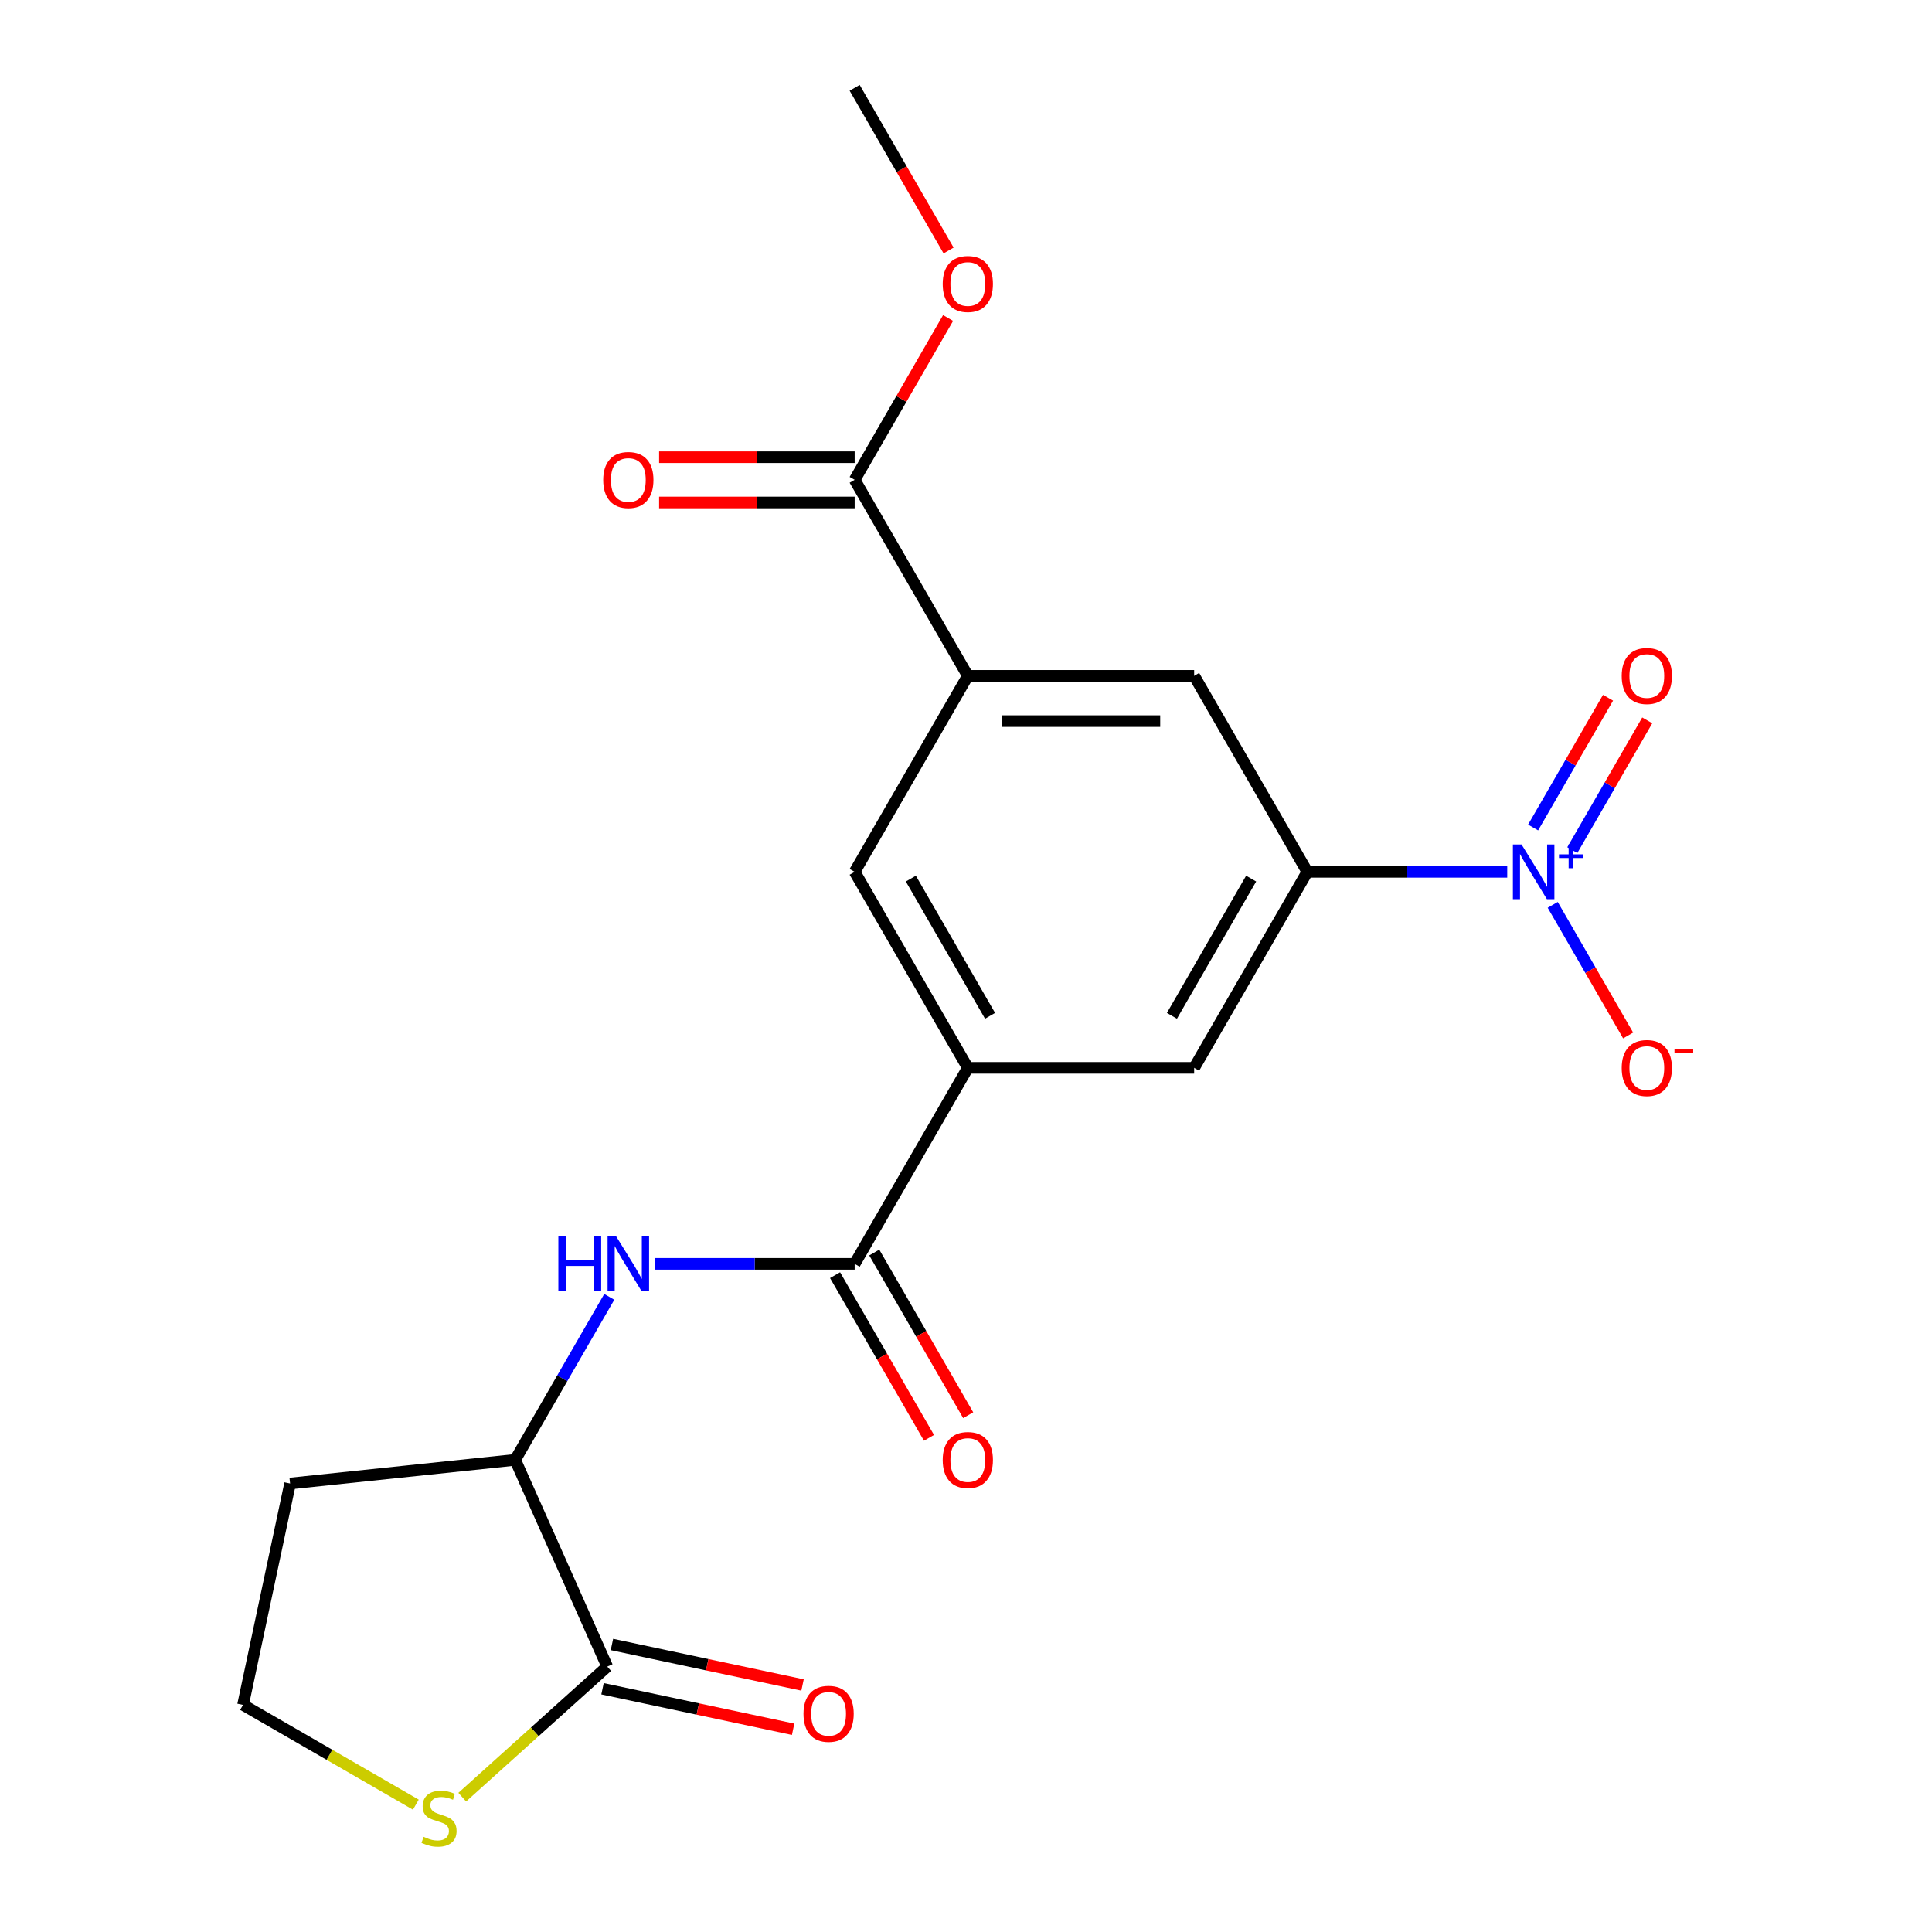 <?xml version='1.0' encoding='iso-8859-1'?>
<svg version='1.1' baseProfile='full'
              xmlns='http://www.w3.org/2000/svg'
                      xmlns:rdkit='http://www.rdkit.org/xml'
                      xmlns:xlink='http://www.w3.org/1999/xlink'
                  xml:space='preserve'
width='1000px' height='1000px' viewBox='0 0 1000 1000'>
<!-- END OF HEADER -->
<rect style='opacity:1.0;fill:#FFFFFF;stroke:none' width='1000' height='1000' x='0' y='0'> </rect>
<path class='bond-1' d='M 780.144,451.261 L 728.405,451.261' style='fill:none;fill-rule:evenodd;stroke:#0000FF;stroke-width:6px;stroke-linecap:butt;stroke-linejoin:miter;stroke-opacity:1' />
<path class='bond-1' d='M 728.405,451.261 L 676.666,451.261' style='fill:none;fill-rule:evenodd;stroke:#000000;stroke-width:6px;stroke-linecap:butt;stroke-linejoin:miter;stroke-opacity:1' />
<path class='bond-12' d='M 803.678,468.35 L 823.195,502.154' style='fill:none;fill-rule:evenodd;stroke:#0000FF;stroke-width:6px;stroke-linecap:butt;stroke-linejoin:miter;stroke-opacity:1' />
<path class='bond-12' d='M 823.195,502.154 L 842.712,535.958' style='fill:none;fill-rule:evenodd;stroke:#FF0000;stroke-width:6px;stroke-linecap:butt;stroke-linejoin:miter;stroke-opacity:1' />
<path class='bond-13' d='M 813.824,440.03 L 833.213,406.446' style='fill:none;fill-rule:evenodd;stroke:#0000FF;stroke-width:6px;stroke-linecap:butt;stroke-linejoin:miter;stroke-opacity:1' />
<path class='bond-13' d='M 833.213,406.446 L 852.603,372.862' style='fill:none;fill-rule:evenodd;stroke:#FF0000;stroke-width:6px;stroke-linecap:butt;stroke-linejoin:miter;stroke-opacity:1' />
<path class='bond-13' d='M 793.533,428.315 L 812.923,394.732' style='fill:none;fill-rule:evenodd;stroke:#0000FF;stroke-width:6px;stroke-linecap:butt;stroke-linejoin:miter;stroke-opacity:1' />
<path class='bond-13' d='M 812.923,394.732 L 832.313,361.148' style='fill:none;fill-rule:evenodd;stroke:#FF0000;stroke-width:6px;stroke-linecap:butt;stroke-linejoin:miter;stroke-opacity:1' />
<path class='bond-0' d='M 442.373,654.165 L 500.946,552.713' style='fill:none;fill-rule:evenodd;stroke:#000000;stroke-width:6px;stroke-linecap:butt;stroke-linejoin:miter;stroke-opacity:1' />
<path class='bond-3' d='M 442.373,654.165 L 390.634,654.165' style='fill:none;fill-rule:evenodd;stroke:#000000;stroke-width:6px;stroke-linecap:butt;stroke-linejoin:miter;stroke-opacity:1' />
<path class='bond-3' d='M 390.634,654.165 L 338.896,654.165' style='fill:none;fill-rule:evenodd;stroke:#0000FF;stroke-width:6px;stroke-linecap:butt;stroke-linejoin:miter;stroke-opacity:1' />
<path class='bond-14' d='M 432.228,660.022 L 456.535,702.124' style='fill:none;fill-rule:evenodd;stroke:#000000;stroke-width:6px;stroke-linecap:butt;stroke-linejoin:miter;stroke-opacity:1' />
<path class='bond-14' d='M 456.535,702.124 L 480.843,744.225' style='fill:none;fill-rule:evenodd;stroke:#FF0000;stroke-width:6px;stroke-linecap:butt;stroke-linejoin:miter;stroke-opacity:1' />
<path class='bond-14' d='M 452.518,648.307 L 476.826,690.409' style='fill:none;fill-rule:evenodd;stroke:#000000;stroke-width:6px;stroke-linecap:butt;stroke-linejoin:miter;stroke-opacity:1' />
<path class='bond-14' d='M 476.826,690.409 L 501.133,732.51' style='fill:none;fill-rule:evenodd;stroke:#FF0000;stroke-width:6px;stroke-linecap:butt;stroke-linejoin:miter;stroke-opacity:1' />
<path class='bond-8' d='M 676.666,451.261 L 618.093,552.713' style='fill:none;fill-rule:evenodd;stroke:#000000;stroke-width:6px;stroke-linecap:butt;stroke-linejoin:miter;stroke-opacity:1' />
<path class='bond-8' d='M 647.59,454.764 L 606.588,525.781' style='fill:none;fill-rule:evenodd;stroke:#000000;stroke-width:6px;stroke-linecap:butt;stroke-linejoin:miter;stroke-opacity:1' />
<path class='bond-9' d='M 676.666,451.261 L 618.093,349.81' style='fill:none;fill-rule:evenodd;stroke:#000000;stroke-width:6px;stroke-linecap:butt;stroke-linejoin:miter;stroke-opacity:1' />
<path class='bond-2' d='M 500.946,552.713 L 618.093,552.713' style='fill:none;fill-rule:evenodd;stroke:#000000;stroke-width:6px;stroke-linecap:butt;stroke-linejoin:miter;stroke-opacity:1' />
<path class='bond-21' d='M 500.946,552.713 L 442.373,451.261' style='fill:none;fill-rule:evenodd;stroke:#000000;stroke-width:6px;stroke-linecap:butt;stroke-linejoin:miter;stroke-opacity:1' />
<path class='bond-21' d='M 512.451,525.781 L 471.45,454.764' style='fill:none;fill-rule:evenodd;stroke:#000000;stroke-width:6px;stroke-linecap:butt;stroke-linejoin:miter;stroke-opacity:1' />
<path class='bond-7' d='M 315.361,671.253 L 291.007,713.435' style='fill:none;fill-rule:evenodd;stroke:#0000FF;stroke-width:6px;stroke-linecap:butt;stroke-linejoin:miter;stroke-opacity:1' />
<path class='bond-7' d='M 291.007,713.435 L 266.654,755.616' style='fill:none;fill-rule:evenodd;stroke:#000000;stroke-width:6px;stroke-linecap:butt;stroke-linejoin:miter;stroke-opacity:1' />
<path class='bond-4' d='M 314.302,862.635 L 266.654,755.616' style='fill:none;fill-rule:evenodd;stroke:#000000;stroke-width:6px;stroke-linecap:butt;stroke-linejoin:miter;stroke-opacity:1' />
<path class='bond-11' d='M 314.302,862.635 L 276.777,896.422' style='fill:none;fill-rule:evenodd;stroke:#000000;stroke-width:6px;stroke-linecap:butt;stroke-linejoin:miter;stroke-opacity:1' />
<path class='bond-11' d='M 276.777,896.422 L 239.253,930.208' style='fill:none;fill-rule:evenodd;stroke:#CCCC00;stroke-width:6px;stroke-linecap:butt;stroke-linejoin:miter;stroke-opacity:1' />
<path class='bond-15' d='M 311.866,874.094 L 361.195,884.579' style='fill:none;fill-rule:evenodd;stroke:#000000;stroke-width:6px;stroke-linecap:butt;stroke-linejoin:miter;stroke-opacity:1' />
<path class='bond-15' d='M 361.195,884.579 L 410.524,895.064' style='fill:none;fill-rule:evenodd;stroke:#FF0000;stroke-width:6px;stroke-linecap:butt;stroke-linejoin:miter;stroke-opacity:1' />
<path class='bond-15' d='M 316.737,851.176 L 366.066,861.661' style='fill:none;fill-rule:evenodd;stroke:#000000;stroke-width:6px;stroke-linecap:butt;stroke-linejoin:miter;stroke-opacity:1' />
<path class='bond-15' d='M 366.066,861.661 L 415.395,872.147' style='fill:none;fill-rule:evenodd;stroke:#FF0000;stroke-width:6px;stroke-linecap:butt;stroke-linejoin:miter;stroke-opacity:1' />
<path class='bond-5' d='M 500.946,349.81 L 618.093,349.81' style='fill:none;fill-rule:evenodd;stroke:#000000;stroke-width:6px;stroke-linecap:butt;stroke-linejoin:miter;stroke-opacity:1' />
<path class='bond-5' d='M 518.518,373.239 L 600.521,373.239' style='fill:none;fill-rule:evenodd;stroke:#000000;stroke-width:6px;stroke-linecap:butt;stroke-linejoin:miter;stroke-opacity:1' />
<path class='bond-6' d='M 500.946,349.81 L 442.373,248.358' style='fill:none;fill-rule:evenodd;stroke:#000000;stroke-width:6px;stroke-linecap:butt;stroke-linejoin:miter;stroke-opacity:1' />
<path class='bond-10' d='M 500.946,349.81 L 442.373,451.261' style='fill:none;fill-rule:evenodd;stroke:#000000;stroke-width:6px;stroke-linecap:butt;stroke-linejoin:miter;stroke-opacity:1' />
<path class='bond-16' d='M 442.373,236.643 L 391.764,236.643' style='fill:none;fill-rule:evenodd;stroke:#000000;stroke-width:6px;stroke-linecap:butt;stroke-linejoin:miter;stroke-opacity:1' />
<path class='bond-16' d='M 391.764,236.643 L 341.156,236.643' style='fill:none;fill-rule:evenodd;stroke:#FF0000;stroke-width:6px;stroke-linecap:butt;stroke-linejoin:miter;stroke-opacity:1' />
<path class='bond-16' d='M 442.373,260.073 L 391.764,260.073' style='fill:none;fill-rule:evenodd;stroke:#000000;stroke-width:6px;stroke-linecap:butt;stroke-linejoin:miter;stroke-opacity:1' />
<path class='bond-16' d='M 391.764,260.073 L 341.156,260.073' style='fill:none;fill-rule:evenodd;stroke:#FF0000;stroke-width:6px;stroke-linecap:butt;stroke-linejoin:miter;stroke-opacity:1' />
<path class='bond-19' d='M 442.373,248.358 L 466.554,206.476' style='fill:none;fill-rule:evenodd;stroke:#000000;stroke-width:6px;stroke-linecap:butt;stroke-linejoin:miter;stroke-opacity:1' />
<path class='bond-19' d='M 466.554,206.476 L 490.734,164.595' style='fill:none;fill-rule:evenodd;stroke:#FF0000;stroke-width:6px;stroke-linecap:butt;stroke-linejoin:miter;stroke-opacity:1' />
<path class='bond-17' d='M 266.654,755.616 L 150.149,767.862' style='fill:none;fill-rule:evenodd;stroke:#000000;stroke-width:6px;stroke-linecap:butt;stroke-linejoin:miter;stroke-opacity:1' />
<path class='bond-22' d='M 215.236,934.088 L 170.515,908.268' style='fill:none;fill-rule:evenodd;stroke:#CCCC00;stroke-width:6px;stroke-linecap:butt;stroke-linejoin:miter;stroke-opacity:1' />
<path class='bond-22' d='M 170.515,908.268 L 125.793,882.448' style='fill:none;fill-rule:evenodd;stroke:#000000;stroke-width:6px;stroke-linecap:butt;stroke-linejoin:miter;stroke-opacity:1' />
<path class='bond-18' d='M 150.149,767.862 L 125.793,882.448' style='fill:none;fill-rule:evenodd;stroke:#000000;stroke-width:6px;stroke-linecap:butt;stroke-linejoin:miter;stroke-opacity:1' />
<path class='bond-20' d='M 490.988,129.658 L 466.681,87.556' style='fill:none;fill-rule:evenodd;stroke:#FF0000;stroke-width:6px;stroke-linecap:butt;stroke-linejoin:miter;stroke-opacity:1' />
<path class='bond-20' d='M 466.681,87.556 L 442.373,45.455' style='fill:none;fill-rule:evenodd;stroke:#000000;stroke-width:6px;stroke-linecap:butt;stroke-linejoin:miter;stroke-opacity:1' />
<path  class='atom-0' d='M 787.552 437.101
L 796.832 452.101
Q 797.752 453.581, 799.232 456.261
Q 800.712 458.941, 800.792 459.101
L 800.792 437.101
L 804.552 437.101
L 804.552 465.421
L 800.672 465.421
L 790.712 449.021
Q 789.552 447.101, 788.312 444.901
Q 787.112 442.701, 786.752 442.021
L 786.752 465.421
L 783.072 465.421
L 783.072 437.101
L 787.552 437.101
' fill='#0000FF'/>
<path  class='atom-0' d='M 806.928 442.206
L 811.918 442.206
L 811.918 436.953
L 814.135 436.953
L 814.135 442.206
L 819.257 442.206
L 819.257 444.107
L 814.135 444.107
L 814.135 449.387
L 811.918 449.387
L 811.918 444.107
L 806.928 444.107
L 806.928 442.206
' fill='#0000FF'/>
<path  class='atom-4' d='M 289.007 640.005
L 292.847 640.005
L 292.847 652.045
L 307.327 652.045
L 307.327 640.005
L 311.167 640.005
L 311.167 668.325
L 307.327 668.325
L 307.327 655.245
L 292.847 655.245
L 292.847 668.325
L 289.007 668.325
L 289.007 640.005
' fill='#0000FF'/>
<path  class='atom-4' d='M 318.967 640.005
L 328.247 655.005
Q 329.167 656.485, 330.647 659.165
Q 332.127 661.845, 332.207 662.005
L 332.207 640.005
L 335.967 640.005
L 335.967 668.325
L 332.087 668.325
L 322.127 651.925
Q 320.967 650.005, 319.727 647.805
Q 318.527 645.605, 318.167 644.925
L 318.167 668.325
L 314.487 668.325
L 314.487 640.005
L 318.967 640.005
' fill='#0000FF'/>
<path  class='atom-12' d='M 219.245 950.741
Q 219.565 950.861, 220.885 951.421
Q 222.205 951.981, 223.645 952.341
Q 225.125 952.661, 226.565 952.661
Q 229.245 952.661, 230.805 951.381
Q 232.365 950.061, 232.365 947.781
Q 232.365 946.221, 231.565 945.261
Q 230.805 944.301, 229.605 943.781
Q 228.405 943.261, 226.405 942.661
Q 223.885 941.901, 222.365 941.181
Q 220.885 940.461, 219.805 938.941
Q 218.765 937.421, 218.765 934.861
Q 218.765 931.301, 221.165 929.101
Q 223.605 926.901, 228.405 926.901
Q 231.685 926.901, 235.405 928.461
L 234.485 931.541
Q 231.085 930.141, 228.525 930.141
Q 225.765 930.141, 224.245 931.301
Q 222.725 932.421, 222.765 934.381
Q 222.765 935.901, 223.525 936.821
Q 224.325 937.741, 225.445 938.261
Q 226.605 938.781, 228.525 939.381
Q 231.085 940.181, 232.605 940.981
Q 234.125 941.781, 235.205 943.421
Q 236.325 945.021, 236.325 947.781
Q 236.325 951.701, 233.685 953.821
Q 231.085 955.901, 226.725 955.901
Q 224.205 955.901, 222.285 955.341
Q 220.405 954.821, 218.165 953.901
L 219.245 950.741
' fill='#CCCC00'/>
<path  class='atom-13' d='M 839.385 552.793
Q 839.385 545.993, 842.745 542.193
Q 846.105 538.393, 852.385 538.393
Q 858.665 538.393, 862.025 542.193
Q 865.385 545.993, 865.385 552.793
Q 865.385 559.673, 861.985 563.593
Q 858.585 567.473, 852.385 567.473
Q 846.145 567.473, 842.745 563.593
Q 839.385 559.713, 839.385 552.793
M 852.385 564.273
Q 856.705 564.273, 859.025 561.393
Q 861.385 558.473, 861.385 552.793
Q 861.385 547.233, 859.025 544.433
Q 856.705 541.593, 852.385 541.593
Q 848.065 541.593, 845.705 544.393
Q 843.385 547.193, 843.385 552.793
Q 843.385 558.513, 845.705 561.393
Q 848.065 564.273, 852.385 564.273
' fill='#FF0000'/>
<path  class='atom-13' d='M 866.705 543.015
L 876.394 543.015
L 876.394 545.127
L 866.705 545.127
L 866.705 543.015
' fill='#FF0000'/>
<path  class='atom-14' d='M 839.385 349.89
Q 839.385 343.09, 842.745 339.29
Q 846.105 335.49, 852.385 335.49
Q 858.665 335.49, 862.025 339.29
Q 865.385 343.09, 865.385 349.89
Q 865.385 356.77, 861.985 360.69
Q 858.585 364.57, 852.385 364.57
Q 846.145 364.57, 842.745 360.69
Q 839.385 356.81, 839.385 349.89
M 852.385 361.37
Q 856.705 361.37, 859.025 358.49
Q 861.385 355.57, 861.385 349.89
Q 861.385 344.33, 859.025 341.53
Q 856.705 338.69, 852.385 338.69
Q 848.065 338.69, 845.705 341.49
Q 843.385 344.29, 843.385 349.89
Q 843.385 355.61, 845.705 358.49
Q 848.065 361.37, 852.385 361.37
' fill='#FF0000'/>
<path  class='atom-15' d='M 487.946 755.696
Q 487.946 748.896, 491.306 745.096
Q 494.666 741.296, 500.946 741.296
Q 507.226 741.296, 510.586 745.096
Q 513.946 748.896, 513.946 755.696
Q 513.946 762.576, 510.546 766.496
Q 507.146 770.376, 500.946 770.376
Q 494.706 770.376, 491.306 766.496
Q 487.946 762.616, 487.946 755.696
M 500.946 767.176
Q 505.266 767.176, 507.586 764.296
Q 509.946 761.376, 509.946 755.696
Q 509.946 750.136, 507.586 747.336
Q 505.266 744.496, 500.946 744.496
Q 496.626 744.496, 494.266 747.296
Q 491.946 750.096, 491.946 755.696
Q 491.946 761.416, 494.266 764.296
Q 496.626 767.176, 500.946 767.176
' fill='#FF0000'/>
<path  class='atom-16' d='M 415.888 887.071
Q 415.888 880.271, 419.248 876.471
Q 422.608 872.671, 428.888 872.671
Q 435.168 872.671, 438.528 876.471
Q 441.888 880.271, 441.888 887.071
Q 441.888 893.951, 438.488 897.871
Q 435.088 901.751, 428.888 901.751
Q 422.648 901.751, 419.248 897.871
Q 415.888 893.991, 415.888 887.071
M 428.888 898.551
Q 433.208 898.551, 435.528 895.671
Q 437.888 892.751, 437.888 887.071
Q 437.888 881.511, 435.528 878.711
Q 433.208 875.871, 428.888 875.871
Q 424.568 875.871, 422.208 878.671
Q 419.888 881.471, 419.888 887.071
Q 419.888 892.791, 422.208 895.671
Q 424.568 898.551, 428.888 898.551
' fill='#FF0000'/>
<path  class='atom-17' d='M 312.227 248.438
Q 312.227 241.638, 315.587 237.838
Q 318.947 234.038, 325.227 234.038
Q 331.507 234.038, 334.867 237.838
Q 338.227 241.638, 338.227 248.438
Q 338.227 255.318, 334.827 259.238
Q 331.427 263.118, 325.227 263.118
Q 318.987 263.118, 315.587 259.238
Q 312.227 255.358, 312.227 248.438
M 325.227 259.918
Q 329.547 259.918, 331.867 257.038
Q 334.227 254.118, 334.227 248.438
Q 334.227 242.878, 331.867 240.078
Q 329.547 237.238, 325.227 237.238
Q 320.907 237.238, 318.547 240.038
Q 316.227 242.838, 316.227 248.438
Q 316.227 254.158, 318.547 257.038
Q 320.907 259.918, 325.227 259.918
' fill='#FF0000'/>
<path  class='atom-20' d='M 487.946 146.986
Q 487.946 140.186, 491.306 136.386
Q 494.666 132.586, 500.946 132.586
Q 507.226 132.586, 510.586 136.386
Q 513.946 140.186, 513.946 146.986
Q 513.946 153.866, 510.546 157.786
Q 507.146 161.666, 500.946 161.666
Q 494.706 161.666, 491.306 157.786
Q 487.946 153.906, 487.946 146.986
M 500.946 158.466
Q 505.266 158.466, 507.586 155.586
Q 509.946 152.666, 509.946 146.986
Q 509.946 141.426, 507.586 138.626
Q 505.266 135.786, 500.946 135.786
Q 496.626 135.786, 494.266 138.586
Q 491.946 141.386, 491.946 146.986
Q 491.946 152.706, 494.266 155.586
Q 496.626 158.466, 500.946 158.466
' fill='#FF0000'/>
</svg>
